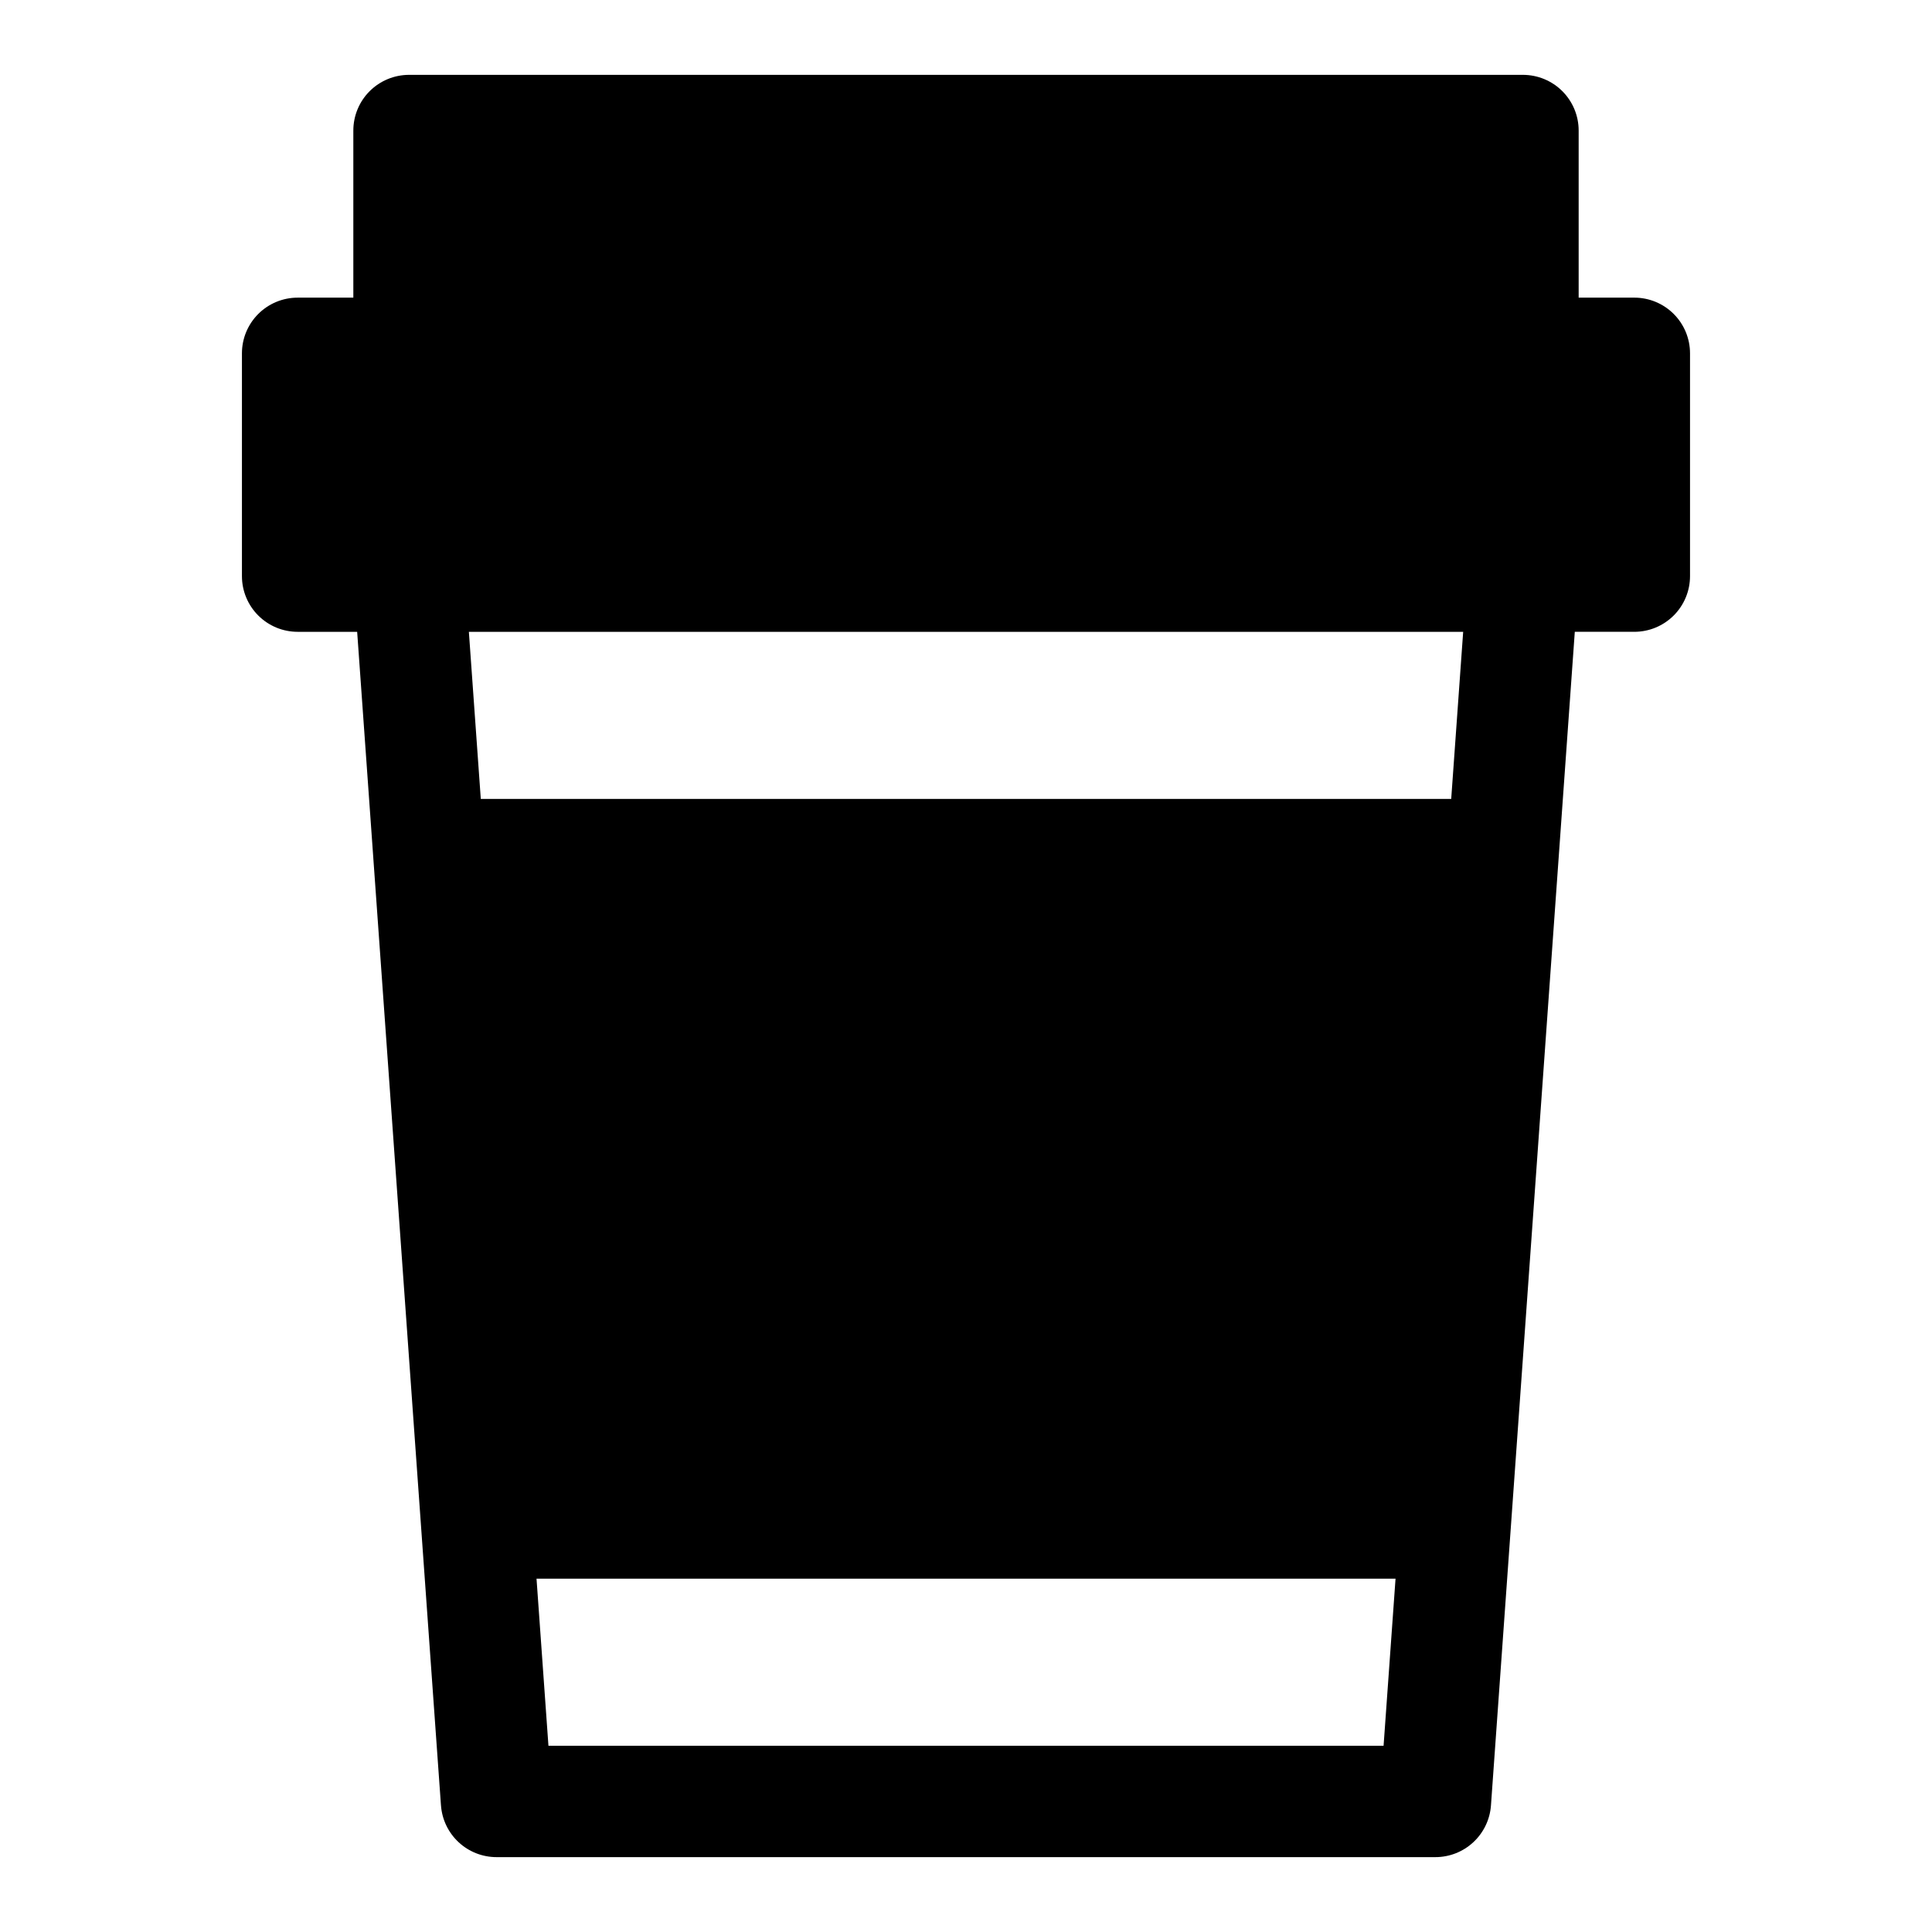 <?xml version="1.0" encoding="UTF-8"?>
<!-- Uploaded to: ICON Repo, www.svgrepo.com, Generator: ICON Repo Mixer Tools -->
<svg fill="#000000" width="800px" height="800px" version="1.1" viewBox="144 144 512 512" xmlns="http://www.w3.org/2000/svg">
 <path d="m577.12 222.88h-14.758v-44.281c0-3.914-1.555-7.668-4.324-10.438-2.766-2.766-6.523-4.32-10.438-4.324h-295.2c-3.914 0.004-7.668 1.559-10.438 4.324-2.769 2.769-4.324 6.523-4.324 10.438v44.281h-14.758c-3.914 0-7.668 1.555-10.438 4.324-2.769 2.766-4.324 6.519-4.324 10.434v59.043c0 3.914 1.555 7.668 4.324 10.434 2.769 2.769 6.523 4.324 10.438 4.324h15.773l4.289 60.066c0.004 0.012 0.004 0.02 0 0.027l12.652 177.12v0.012l5.269 73.789h0.004c0.266 3.723 1.934 7.203 4.664 9.746 2.734 2.547 6.328 3.961 10.059 3.961h248.81c3.734 0 7.328-1.414 10.059-3.961 2.731-2.543 4.398-6.023 4.664-9.746l5.273-73.797 6.324-88.559 10.621-148.66h15.773c3.918 0 7.672-1.555 10.438-4.324 2.769-2.766 4.324-6.519 4.324-10.434v-59.043c0-3.914-1.555-7.668-4.324-10.434-2.766-2.769-6.519-4.324-10.438-4.324zm-66.457 383.76h-221.32l-3.16-44.281h227.65zm17.922-250.92h-257.17l-3.16-44.281h263.5z"/>
</svg>
